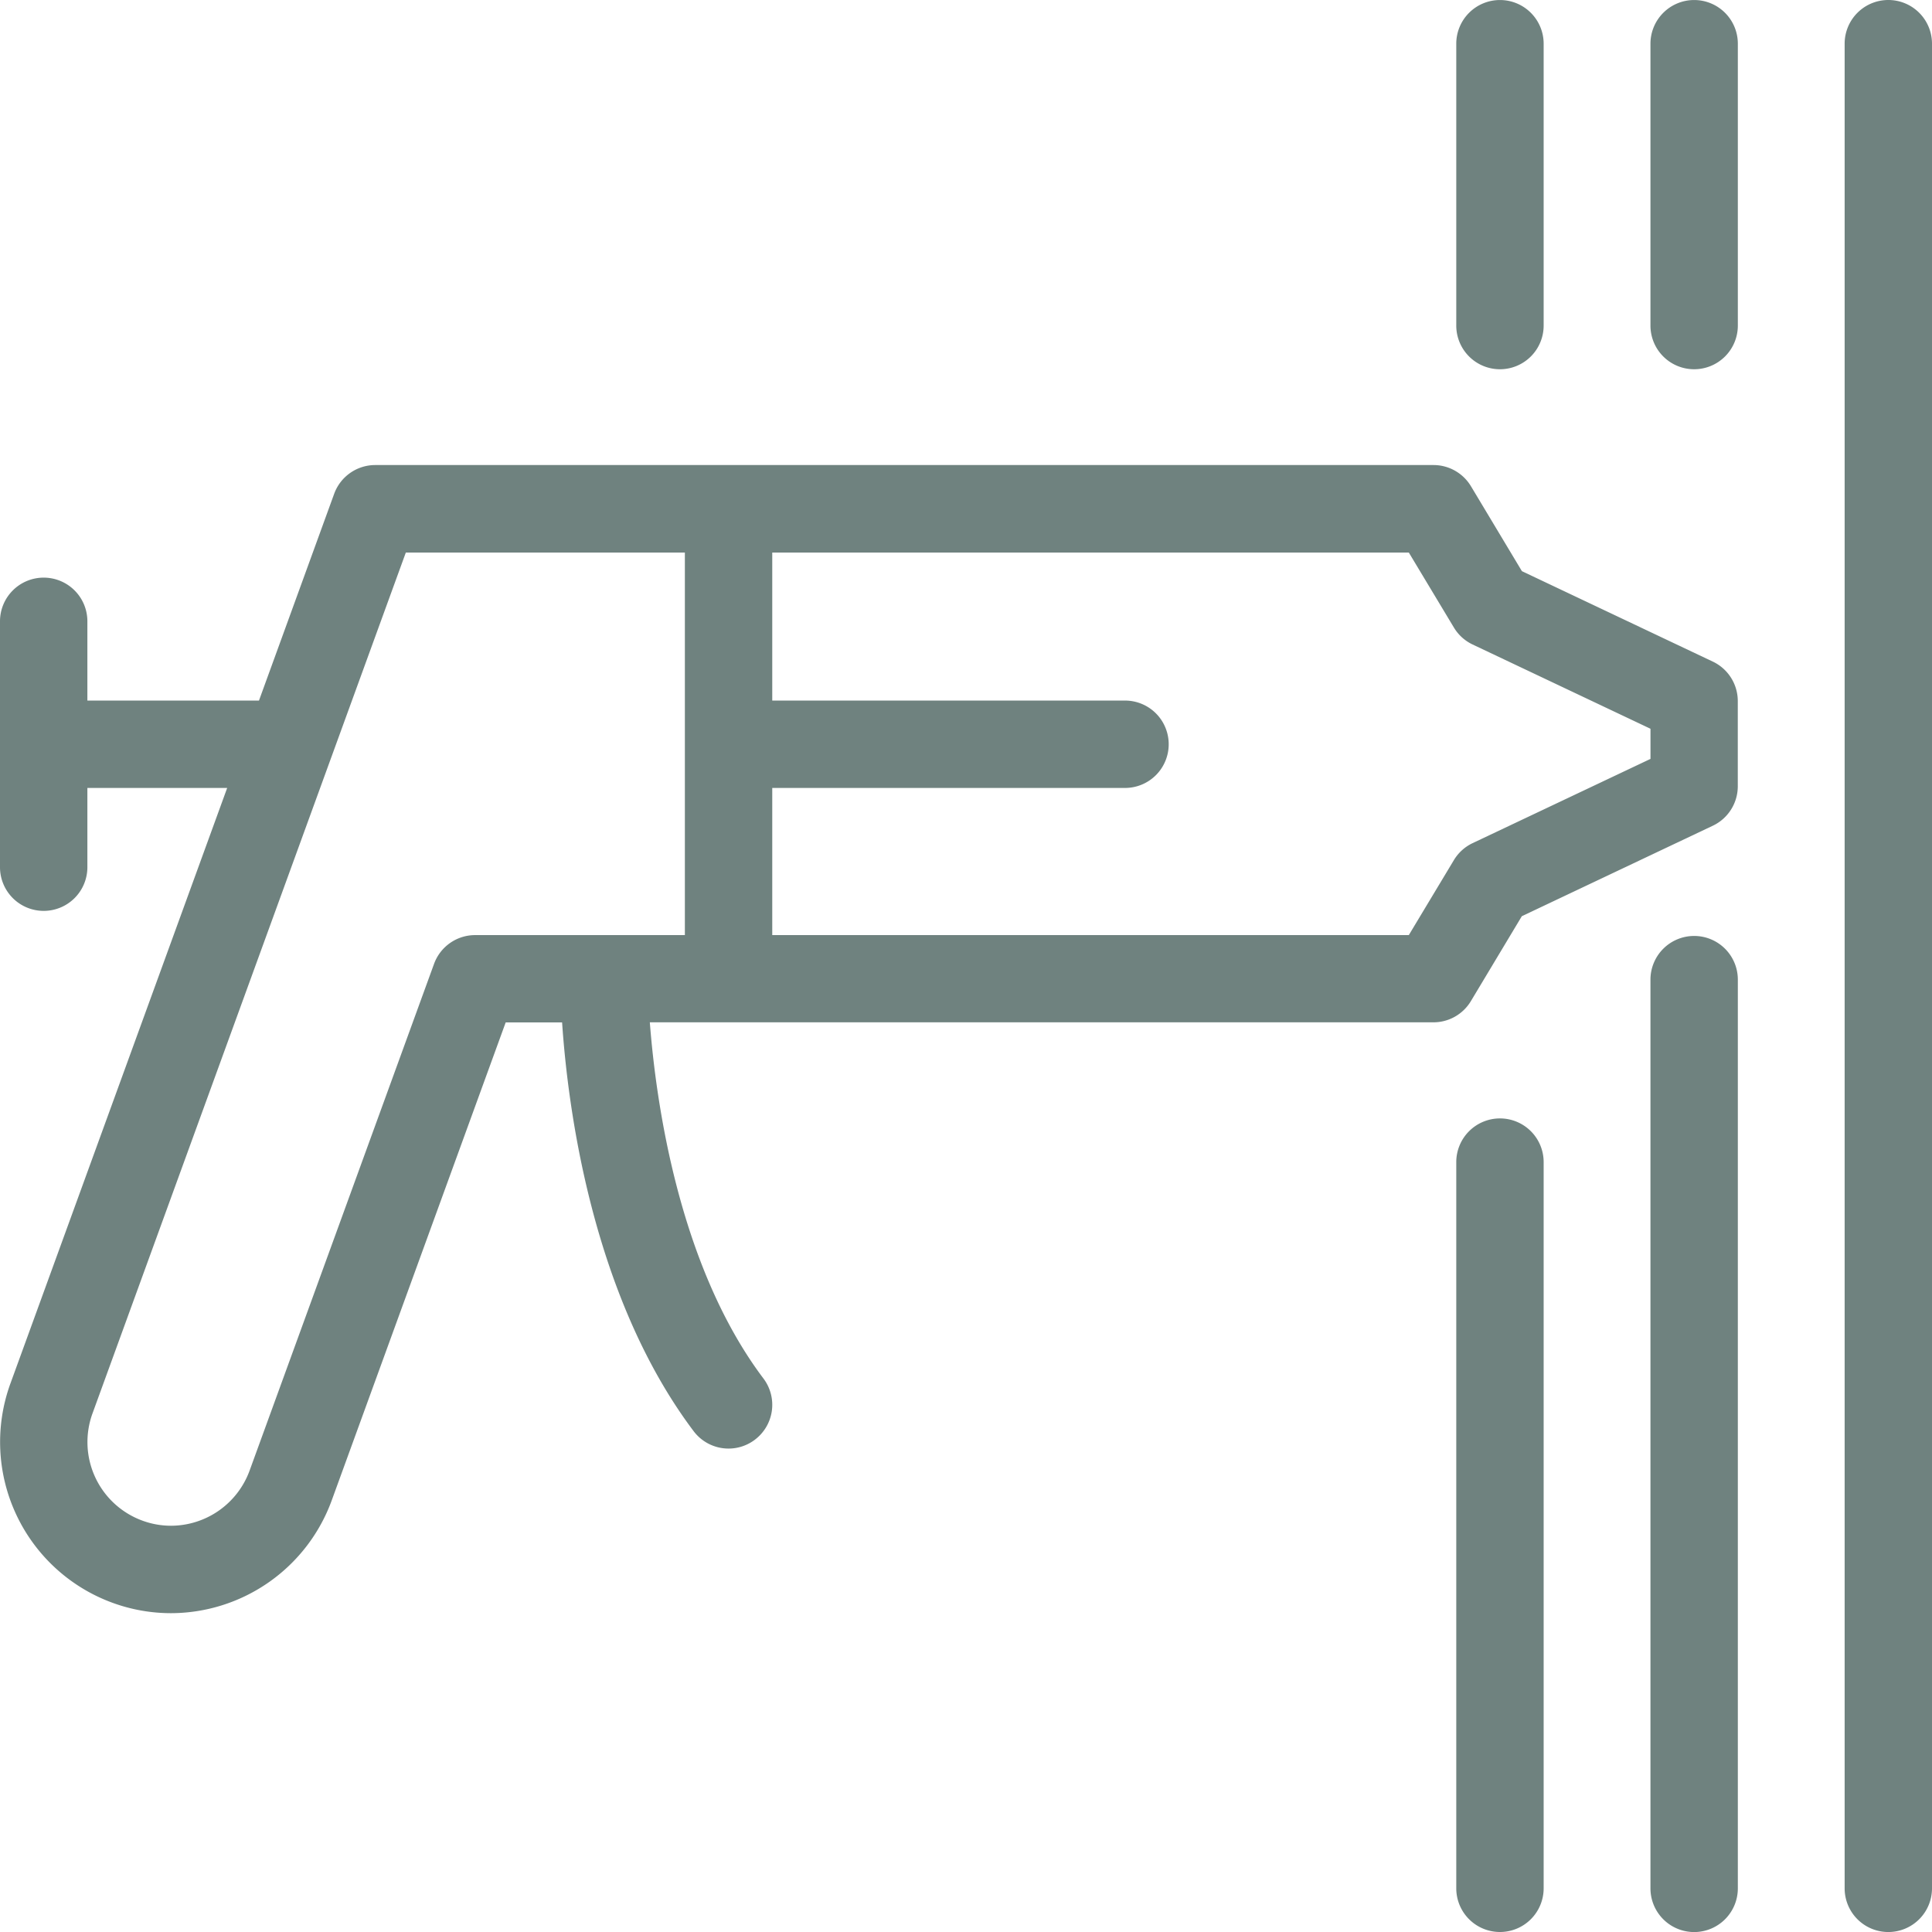<?xml version="1.0" encoding="UTF-8"?> <svg xmlns="http://www.w3.org/2000/svg" width="72.499" height="72.5" viewBox="0 0 72.499 72.5"><g id="Group_299" data-name="Group 299" transform="translate(-901 -2114.5)"><g id="Group_297" data-name="Group 297"><g id="Group_292" data-name="Group 292" transform="translate(970.221 2114.5)"><path id="Path_90" data-name="Path 90" d="M-.507,0A1.639,1.639,0,0,0-2.146,1.64V70.86A1.639,1.639,0,0,0-.507,72.5a1.639,1.639,0,0,0,1.639-1.64V1.64A1.639,1.639,0,0,0-.507,0" transform="translate(2.146)" fill="#6f827f"></path></g><g id="Group_293" data-name="Group 293" transform="translate(962.934 2149.622)"><path id="Path_91" data-name="Path 91" d="M-.507,0a1.64,1.64,0,0,0-1.64,1.64v34.1a1.64,1.64,0,0,0,1.64,1.639,1.639,1.639,0,0,0,1.639-1.639V1.64A1.639,1.639,0,0,0-.507,0" transform="translate(2.147)" fill="#6f827f"></path></g><g id="Group_294" data-name="Group 294" transform="translate(955.647 2156.469)"><path id="Path_92" data-name="Path 92" d="M-.507,0a1.64,1.64,0,0,0-1.64,1.64V28.891A1.639,1.639,0,0,0-.507,30.53a1.639,1.639,0,0,0,1.639-1.639V1.64A1.639,1.639,0,0,0-.507,0" transform="translate(2.147)" fill="#6f827f"></path></g><g id="Group_295" data-name="Group 295" transform="translate(955.647 2114.5)"><path id="Path_93" data-name="Path 93" d="M-.507-4.285A1.639,1.639,0,0,0,1.132-5.925V-16.5a1.639,1.639,0,0,0-1.639-1.64,1.64,1.64,0,0,0-1.64,1.64V-5.925A1.639,1.639,0,0,0-.507-4.285" transform="translate(2.147 18.141)" fill="#6f827f"></path></g><g id="Group_298" data-name="Group 298" transform="translate(962.934 2114.5)"><path id="Path_93-2" data-name="Path 93" d="M-.507-4.285A1.639,1.639,0,0,0,1.132-5.925V-16.5a1.639,1.639,0,0,0-1.639-1.64,1.64,1.64,0,0,0-1.64,1.64V-5.925A1.639,1.639,0,0,0-.507-4.285" transform="translate(2.147 18.141)" fill="#6f827f"></path></g><g id="Group_296" data-name="Group 296" transform="translate(901 2131.955)"><path id="Path_94" data-name="Path 94" d="M-19.88-2.28l-7.166-3.395-1.909-3.182a1.641,1.641,0,0,0-1.406-.8H-70.075a1.64,1.64,0,0,0-1.541,1.079L-74.438-.819h-6.439V-3.793a1.639,1.639,0,0,0-1.639-1.639,1.639,1.639,0,0,0-1.64,1.639V5.434a1.639,1.639,0,0,0,1.64,1.639,1.639,1.639,0,0,0,1.639-1.639V2.46h5.246l-8.136,22.354a6.423,6.423,0,0,0,3.835,8.224,6.385,6.385,0,0,0,2.194.389A6.436,6.436,0,0,0-71.71,29.2l6.53-17.941h2.117c.212,3.154,1.112,10.257,4.935,15.337a1.639,1.639,0,0,0,1.311.654,1.633,1.633,0,0,0,.985-.33,1.64,1.64,0,0,0,.324-2.3c-3.2-4.248-4.04-10.46-4.263-13.365h29.407a1.639,1.639,0,0,0,1.406-.8l1.909-3.182,7.166-3.395a1.639,1.639,0,0,0,.938-1.481V-.8A1.639,1.639,0,0,0-19.88-2.28M-66.327,7.982a1.64,1.64,0,0,0-1.541,1.079l-6.923,19.019a3.147,3.147,0,0,1-2.948,2.066,3.116,3.116,0,0,1-1.072-.191,3.14,3.14,0,0,1-1.875-4.021L-68.927-6.374h10.471V7.982ZM-22.221,1.37-28.9,4.533a1.639,1.639,0,0,0-.7.638L-31.29,7.982H-55.177V2.46h13.234A1.639,1.639,0,0,0-40.3.82,1.639,1.639,0,0,0-41.943-.819H-55.177V-6.374H-31.29L-29.6-3.563a1.634,1.634,0,0,0,.7.638L-22.221.239Z" transform="translate(84.156 9.653)" fill="#6f827f"></path></g></g></g></svg> 